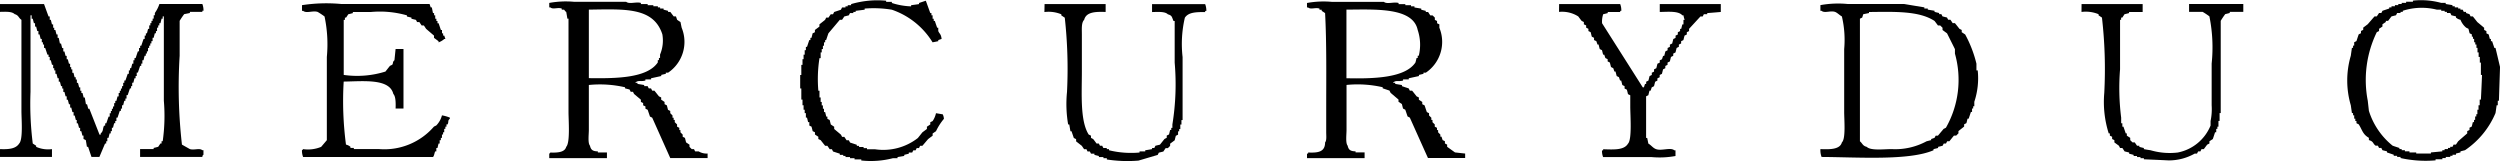 <svg xmlns="http://www.w3.org/2000/svg" width="131.77" height="8.495" viewBox="0 0 131.77 8.495"><g transform="translate(-925.103 -635.537)"><path d="M959.005,635.574c.079.216.158.436.236.652h.06v.119h.062v.178h.059v.117h.059c.037.121.08.237.121.357h.059v.178c.074.164.144.147.176.414l-.176.059v.059c-.1.022-.2.042-.3.06a4.055,4.055,0,0,0-2.149-1.719,5.859,5.859,0,0,0-1.43-.059v.059c-.159.022-.318.04-.476.06v.059h-.121v.059h-.176c-.02.042-.042.08-.062.119l-.238.059c-.039.06-.079.119-.119.178h-.119c-.2.238-.4.475-.6.711-.042.119-.08.238-.121.356H953.7v.119h-.062v.178h-.057v.178h-.062v.176h-.057v.3H953.4a7.143,7.143,0,0,0-.06,1.718h.06v.356h.062v.237h.057v.181h.062v.175h.057v.178h.062c.017.08.039.158.057.238h.06v.119l.121.059c.019.079.04.159.059.237.059.04.119.08.179.119v.119c.119.1.24.2.357.3.022.039.04.079.059.116h.119c.039.06.079.122.119.179h.119l.062.119c.119.04.238.077.357.119v.057h.119v.059h.238v.06h.178v.059h.419a2.962,2.962,0,0,0,2.263-.592c.08-.1.161-.2.24-.3.079-.06.158-.117.238-.178v-.119c.06-.039.121-.079.178-.119v-.117c.042-.019.08-.04.122-.059a1.2,1.2,0,0,0,.178-.416l.356.059a.627.627,0,0,1,.062.238,3,3,0,0,0-.417.651l-.178.121v.119c-.08.056-.161.116-.24.178-.1.117-.2.237-.3.352h-.119c-.023.042-.04.082-.059.119h-.121c-.019.04-.04.082-.059.119h-.119c-.023.04-.04.079-.06.118h-.178v.059c-.08.022-.161.04-.241.062v.057c-.116.022-.238.04-.354.059v.06h-.241a4.645,4.645,0,0,1-1.67.121v-.059h-.355v-.062h-.238v-.06h-.238v-.059h-.119V643.7h-.181v-.062l-.357-.116c-.018-.042-.04-.079-.06-.121h-.117l-.121-.178H953.7c-.082-.1-.159-.2-.238-.3-.04-.019-.082-.04-.122-.057v-.122c-.059-.037-.118-.077-.178-.116v-.119l-.121-.06c-.017-.079-.039-.156-.06-.237-.039-.018-.079-.039-.116-.059v-.178H952.8c-.017-.08-.04-.159-.057-.238h-.06V641.5h-.062v-.178h-.059v-.235h-.057v-.3h-.062V640.2h-.06v-.711h.06v-.532h.062v-.3h.057v-.237h.059v-.236h.062v-.178h.06c.04-.12.079-.238.119-.357h.059v-.117h.057c.022-.08.043-.159.06-.238.04-.018.08-.037.121-.059v-.119c.079-.059.159-.117.238-.178v-.117l.3-.238c.017-.039.039-.079.057-.117h.121c.039-.06.079-.119.119-.178h.119c.022-.039.039-.079.06-.119.119-.04.24-.079.357-.119.022-.039.04-.079.059-.119h.181v-.059h.118v-.059h.179v-.06a4.933,4.933,0,0,1,1.848-.178v.06h.3v.059a3.618,3.618,0,0,0,1.014.178v-.059c.139-.022.28-.037.419-.06v-.059c.117-.04.238-.079.357-.119" transform="translate(14.896)" fill-rule="evenodd"/><path d="M925.1,635.676h2.324c.08.219.158.438.238.652h.062v.178h.059c.019.08.04.159.059.24h.062v.176h.057v.119h.06c.02.079.039.158.06.236h.059v.178h.059c.022.1.04.2.062.3h.059c.019.08.04.158.06.238h.059v.179h.06c.02.077.039.156.059.235h.06v.179h.06c.019.077.039.156.059.235h.062V639h.057v.119h.059v.178h.062c.019.08.037.159.059.238h.059v.117h.059v.178h.06c.022.08.042.159.06.238h.059v.176h.06v.119h.059c.022.08.04.158.059.237h.062c.019.119.04.236.059.356h.059c.022.08.042.158.062.237h.059c.179.454.357.911.536,1.365h.06v-.059c.161-.151.088-.22.179-.416h.059v-.121h.059c.04-.116.08-.235.121-.354h.059v-.178h.06v-.119H931v-.119h.06v-.118h.06v-.178h.059v-.117h.06c.018-.08.039-.159.059-.238h.06v-.178h.059v-.119h.06v-.117h.059V640h.06v-.176h.059v-.119h.059c.04-.118.082-.237.121-.354h.059v-.179h.06v-.117h.06c.02-.079.039-.158.059-.238h.06v-.178h.059v-.117h.06c.04-.119.077-.237.119-.354h.06v-.179h.059v-.119h.059c.04-.119.08-.238.121-.356h.059v-.178h.062v-.119h.057c.02-.079.04-.156.06-.236h.06V636.8h.059v-.118h.059v-.121h.062v-.118h.057v-.178h.06v-.119a1.75,1.75,0,0,0,.24-.475h2.263a.971.971,0,0,1,.062.357h-.062v.059h-.656v.059q-.151.032-.3.06a3.749,3.749,0,0,0-.24.354V638.4a26.811,26.811,0,0,0,.121,4.683c.138.079.278.158.416.235.219.074.51-.069.656.06h.062v.238c-.069.068-.026,0-.062.116h-3.278v-.414h.714v-.059c.08-.019.159-.037.24-.06l.119-.175h.059v-.119h.06a9.49,9.49,0,0,0,.06-2.133v-4.446h-.06v.119h-.06c-.019.08-.039.158-.059.238h-.059v.118h-.06v.119h-.06v.178h-.059v.117h-.06c-.019.082-.04.158-.06.238h-.057v.176h-.062v.119h-.059v.119h-.059v.119h-.06v.179h-.06v.117h-.057v.117h-.062c-.02.079-.04.158-.059.237h-.06v.178h-.06v.119h-.059l-.119.356h-.06v.178h-.059v.119h-.06c-.02.079-.039.158-.059.237h-.06V640h-.059v.121h-.06c-.039.117-.08.236-.119.354h-.06v.179h-.06v.119h-.059c-.019.077-.04.158-.059.238h-.06v.175h-.059v.119h-.06c-.04.119-.079.238-.119.357h-.059v.178h-.06v.116h-.059c-.022.082-.04.161-.06.238H931v.179h-.059v.119h-.06c-.019.077-.04.158-.059.235h-.062v.179h-.059v.119h-.059c-.1.235-.2.473-.3.708h-.417c-.059-.175-.119-.354-.178-.533h-.062c-.02-.116-.037-.235-.059-.353-.04-.02-.08-.042-.121-.059v-.178h-.059c-.018-.082-.039-.159-.059-.238h-.06V642.2h-.059c-.019-.077-.039-.156-.06-.238h-.06v-.176H929.1c-.018-.079-.04-.158-.059-.237h-.059v-.178h-.062c-.019-.079-.039-.158-.059-.238H928.8v-.178h-.062c-.02-.079-.04-.158-.059-.237h-.06v-.178h-.06c-.02-.079-.039-.156-.059-.235h-.06v-.179h-.059V640h-.06c-.019-.077-.04-.156-.059-.235H928.2v-.178h-.059c-.018-.079-.04-.158-.059-.236h-.06v-.179h-.06v-.117h-.057v-.178h-.062c-.019-.079-.04-.158-.059-.238h-.059v-.178h-.062v-.118h-.059c-.04-.119-.079-.236-.119-.356h-.06v-.179h-.059v-.118h-.06v-.178h-.059c-.022-.079-.04-.158-.06-.237h-.059V637.1h-.06c-.02-.08-.039-.158-.059-.237h-.059v-.178h-.06c-.019-.08-.04-.158-.06-.238h-.059v-.178h-.06V640.3a16.754,16.754,0,0,0,.119,2.726l.179.116v.059a1.535,1.535,0,0,0,.833.119v.414H925.1v-.414c.473.019.838-.018,1.014-.294.21-.216.119-1.277.119-1.721v-4.8c-.159-.105-.138-.237-.359-.3-.145-.147-.476-.125-.775-.119Z" transform="translate(0 0.076)" fill-rule="evenodd"/><path d="M937.6,639.422a4.991,4.991,0,0,0,2.2-.178c.077-.1.156-.2.237-.3l.121-.059c.065-.1,0-.135.116-.238l.06-.592h.416v3.14h-.416c.011-.272.011-.639-.119-.77-.2-.827-1.58-.666-2.617-.652a17.47,17.47,0,0,0,.121,3.321.588.588,0,0,1,.235.116v.06h.179v.059h1.308a3.458,3.458,0,0,0,2.916-1.184c.04-.02.082-.039.121-.059a1.2,1.2,0,0,0,.3-.533,2.025,2.025,0,0,1,.416.119v.057c-.133.124-.043.133-.119.3h-.059v.119h-.059v.119h-.06v.178h-.06v.119h-.059v.176h-.059v.121h-.062v.178H942.6c-.022.077-.039.158-.06.235h-.059v.179h-.06c-.039.074-.057.26-.119.294h-6.843a.92.92,0,0,1-.06-.354c.067-.051.009.006.06-.06a1.8,1.8,0,0,0,.951-.119c.1-.116.2-.235.3-.353v-4.387a7.07,7.07,0,0,0-.121-2.133,4.028,4.028,0,0,0-.357-.237c-.243-.09-.6.09-.771-.059h-.06v-.3a8.424,8.424,0,0,1,2.082-.06h4.643c.019.06.039.119.059.178h.06c.019.1.039.2.059.3h.059v.119h.06v.178h.06v.118h.059v.121h.06c.039.116.079.237.119.354h.059v.178h.059v.119h.06c.02.059.039.119.06.178h-.06a.89.89,0,0,1-.3.178v-.059c-.08-.06-.158-.119-.24-.178v-.119c-.141-.119-.277-.237-.416-.356-.04-.059-.077-.119-.119-.179h-.117c-.04-.057-.08-.116-.119-.178h-.121c-.019-.037-.04-.077-.059-.117-.08-.019-.159-.039-.238-.059v-.06c-.079-.019-.158-.037-.238-.059v-.059a5.178,5.178,0,0,0-1.9-.178h-.951v.059c-.079.022-.159.042-.24.06l-.116.176h-.062v.119H937.6Z" transform="translate(5.62 0.064)" fill-rule="evenodd"/><path d="M960.716,635.676h3.219v.416c-.55-.02-1.026,0-1.132.414-.151.15-.121.472-.121.771v1.956c0,1.18-.1,2.594.359,3.319.039.018.08.039.121.06v.116c.037.022.077.04.116.062.062.076.121.158.179.237h.119c.02.039.042.077.06.116h.119c.018.042.042.082.06.119h.179v.059h.119v.06a4.907,4.907,0,0,0,1.609.119v-.059h.3v-.06c.121-.018.238-.037.359-.06v-.059h.119c.019-.037.04-.077.059-.119l.238-.057c.082-.1.159-.2.24-.3.04-.022.079-.04.118-.062v-.116c.04-.022.08-.042.122-.06.017-.08.039-.159.057-.237h.06V642.2h.059v-.178a13.214,13.214,0,0,0,.121-3.259v-2.194h-.06c-.093-.2-.062-.289-.3-.354-.15-.156-.523-.125-.833-.119v-.416h2.8a.936.936,0,0,1,.062.357h-.062v.059c-.487,0-.881.008-1.071.3a6.084,6.084,0,0,0-.119,2.073v3.319h-.06v.237h-.06v.238h-.059v.119h-.059v.178c-.04.018-.08.039-.119.06-.02.076-.04.156-.06.236l-.24.178v.116l-.119.119h-.119c-.04.059-.079.119-.119.179l-.238.059c-.02.04-.04.079-.059.119-.34.1-.676.2-1.014.3a7.124,7.124,0,0,1-1.668-.059V643.8h-.179v-.06h-.24v-.057c-.079-.018-.159-.039-.236-.059v-.062h-.178c-.023-.039-.04-.077-.062-.116h-.121c-.019-.04-.039-.079-.059-.121H962.8l-.121-.178c-.1-.077-.2-.156-.3-.235v-.117c-.042-.022-.082-.04-.121-.062-.04-.116-.08-.235-.121-.354h-.057c-.022-.119-.04-.238-.062-.357h-.059a6.368,6.368,0,0,1-.06-1.716,24.55,24.55,0,0,0-.118-3.913l-.181-.119v-.059a1.737,1.737,0,0,0-.892-.119Z" transform="translate(19.444 0.076)" fill-rule="evenodd"/><path d="M978.259,635.676h3.219a.891.891,0,0,1,.059.357h-.059v.059h-.656v.059c-.08.022-.159.042-.24.06a1.23,1.23,0,0,0-.059.475q1.071,1.686,2.144,3.378h.062c.019-.062.037-.121.059-.179h.06v-.117l.119-.06c.019-.077.039-.158.06-.237.039-.019.077-.039.117-.06v-.117c.04-.019.08-.039.119-.059v-.119c.039-.02.079-.04.119-.059.022-.079.04-.158.06-.238.04-.019.08-.037.121-.059v-.119l.118-.057c.02-.06.04-.121.06-.179h.06c.019-.079.04-.158.059-.235.04-.022.079-.042.117-.06v-.119c.04-.022.08-.04.121-.059v-.12l.121-.059c.02-.077.039-.158.059-.237l.119-.059v-.119c.04-.019.079-.037.119-.059v-.119c.04-.02.08-.039.119-.059v-.119h.059c.022-.079.039-.158.06-.235h.059v-.24h.062a1.444,1.444,0,0,1-.062-.237h-.059c-.2-.24-.747-.186-1.19-.178v-.416h3.217v.416c-.238.022-.476.04-.716.059v.06h-.178l-.06.118h-.119c-.2.218-.4.436-.6.652v.119l-.118.059v.119c-.039.022-.08.04-.119.059-.022.079-.04.158-.062.238l-.119.057v.119c-.039.02-.08.04-.119.059v.12c-.039.019-.079.037-.119.059-.019.079-.039.158-.059.237-.04.02-.079.039-.119.06v.117c-.039.02-.079.039-.119.059l-.06.238-.121.059v.119c-.039.02-.077.04-.117.059v.119l-.119.059-.06.238c-.037.02-.077.039-.118.057v.121l-.121.059v.118l-.117.06c-.023.079-.039.158-.062.235-.039.022-.079.042-.119.062-.019.059-.04.118-.059.176h-.059c-.022.08-.042.158-.06.237l-.119.06v2.192h.057c.023.1.04.2.062.3.147.08.244.238.416.294.286.1.758-.111.954.06h.06v.3a4.6,4.6,0,0,1-1.252.057h-2.563a.894.894,0,0,1-.059-.354h.059v-.06c.569.019,1.107.053,1.311-.294.219-.215.12-1.495.12-1.957v-.594c-.04-.019-.077-.037-.12-.059-.019-.079-.037-.156-.059-.236-.04-.019-.079-.04-.121-.059V640c-.04-.017-.079-.037-.119-.059-.017-.077-.04-.156-.059-.236h-.059c-.022-.059-.04-.118-.059-.176-.04-.02-.082-.04-.119-.06-.022-.079-.04-.158-.062-.237h-.059c-.02-.06-.039-.119-.06-.178-.039-.02-.079-.039-.119-.06-.02-.077-.04-.158-.06-.237l-.117-.059v-.117c-.04-.022-.08-.04-.119-.06-.022-.06-.04-.119-.06-.178h-.06c-.02-.08-.04-.158-.059-.236-.04-.022-.08-.04-.119-.059-.022-.082-.042-.159-.06-.24h-.06c-.017-.059-.04-.118-.059-.178l-.121-.057v-.119l-.118-.06c-.022-.077-.039-.156-.06-.237l-.119-.059v-.119l-.119-.059V636.8l-.121-.057v-.122c-.039-.019-.077-.037-.117-.059-.062-.077-.119-.156-.179-.236a1.588,1.588,0,0,0-1.013-.237Z" transform="translate(29.022 0.076)" fill-rule="evenodd"/><path d="M996.071,635.676h3.22v.416h-.716v.059c-.082.022-.159.042-.24.06l-.117.178h-.062v.117H998.1v2.608a12.411,12.411,0,0,0,.059,2.549v.294h.062v.179h.057c.042.119.082.238.122.357h.057v.119c.06.039.121.076.179.116v.121l.121.118h.118c.04.06.082.119.119.176h.122v.059c.076.023.158.042.238.06v.059c.119.023.237.042.357.06a3.591,3.591,0,0,0,1.43.119,2.355,2.355,0,0,0,1.73-1.422v-.237a3.069,3.069,0,0,0,.057-.829v-2.2a8.239,8.239,0,0,0-.119-2.489,3.56,3.56,0,0,0-.357-.237h-.714v-.416h2.858v.416h-.714v.059c-.08.022-.159.042-.238.06a4.055,4.055,0,0,0-.238.354v4.861h-.06v.416h-.06v.3h-.057v.119h-.06v.178h-.062c-.037.119-.077.235-.118.357-.06.039-.117.076-.179.117v.119c-.039.017-.079.039-.119.059-.06.079-.119.158-.176.235h-.122l-.059.121h-.119c-.02.039-.04.077-.059.116h-.122a2.768,2.768,0,0,1-1.37.359c-.437-.022-.873-.04-1.309-.059V643.8h-.179v-.06h-.181v-.057h-.179v-.059c-.079-.022-.158-.04-.237-.062V643.5c-.082-.02-.159-.04-.24-.059-.039-.06-.077-.121-.117-.179H998.1c-.019-.037-.039-.077-.059-.119-.079-.057-.159-.116-.24-.176v-.118c-.039-.02-.077-.042-.119-.059v-.122c-.039-.017-.077-.037-.119-.056v-.119h-.06a5.482,5.482,0,0,1-.235-2.135,23.841,23.841,0,0,0-.122-3.97l-.178-.119v-.059a1.749,1.749,0,0,0-.9-.119Z" transform="translate(38.747 0.076)" fill-rule="evenodd"/><path d="M1012.942,638.062h-.057c-.04-.118-.08-.236-.119-.356h-.062v-.117h-.057c-.02-.079-.04-.158-.062-.238-.039-.019-.077-.037-.119-.059v-.118l-.119-.06V637c-.121-.1-.237-.2-.359-.3-.079-.1-.158-.2-.238-.3h-.117c-.019-.039-.042-.079-.059-.118-.06-.018-.119-.039-.181-.06v-.059h-.119c-.017-.04-.04-.079-.06-.119h-.118v-.059h-.119v-.06h-.178v-.059h-.122v-.059c-.119-.022-.238-.039-.357-.059v-.06h-.238a4.006,4.006,0,0,0-1.489-.119v.06h-.359v.059H1008v.06h-.178v.059h-.179v.059h-.179v.059h-.12v.06c-.119.039-.238.08-.357.119-.019.039-.04.079-.059.117h-.121c-.039.06-.077.119-.119.178h-.118c-.121.139-.241.277-.359.414l-.238.179v.117c-.039.022-.079.04-.119.06v.118c-.039.022-.08.04-.119.059-.042.119-.08.238-.119.356-.04.022-.08.042-.119.06v.178h-.06v.118h-.06c-.019.139-.04.278-.059.416a4.626,4.626,0,0,0,0,2.61c.019.136.04.274.059.411h.06v.121h.06v.176h.059v.121h.06v.116c.039.022.077.042.119.06.19.3.209.526.536.711v.121c.258.071.2.186.357.294h.119c.02.042.042.08.059.119h.121c.019.04.04.08.059.119l.238.06v.057l.357.121v.057h.179v.059h.179v.059a6.1,6.1,0,0,0,1.847.122v-.059h.359v-.063h.178v-.059h.238v-.059h.119v-.057h.181v-.062l.238-.059v-.057l.238-.06a4.441,4.441,0,0,0,1.608-1.957c.023-.138.04-.275.06-.411h.06v-.24h.06c.019-.592.04-1.186.059-1.778-.08-.335-.158-.672-.24-1.008m-.775,2.727h-.057v.3h-.062v.235h-.06v.236h-.056v.119h-.062v.178h-.059v.119h-.062c-.019.079-.037.158-.059.236l-.118.059v.121c-.04.019-.08.037-.119.057v.121c-.161.138-.318.275-.478.416-.04.057-.079.118-.119.176h-.122c-.019.039-.036.077-.059.116h-.119v.06h-.119v.059h-.176v.06h-.121v.06l-.6.057v.059h-.775v-.059h-.357v-.057h-.24v-.06H1008v-.06h-.119v-.059c-.121-.039-.238-.077-.357-.119a3.813,3.813,0,0,1-1.252-1.837l-.06-.533a5.756,5.756,0,0,1,.476-3.615c.042-.02.08-.039.119-.059v-.119l.179-.118v-.121c.06-.037.119-.077.179-.119v-.059h.119l.179-.236.238-.059c.02-.039.04-.077.059-.119h.179v-.059h.119v-.059a3.259,3.259,0,0,1,1.789-.06h.238v.06h.181v.059h.119v.059h.176c.023.042.04.08.06.119.082.02.158.04.24.059v.06a.481.481,0,0,0,.238.118,1.024,1.024,0,0,0,.3.416l.121.059c.02.08.039.158.06.236.04.022.079.04.118.059v.119h.059v.119h.062v.178h.059v.118h.062v.178h.056v.238h.06v.237h.062v.3h.057v.651h.059q-.025.654-.059,1.3" transform="translate(43.691 0.001)" fill-rule="evenodd"/><path d="M951.7,643.488h-.179c-.022-.04-.04-.079-.062-.121h-.119l-.119-.119v-.116l-.178-.119c-.022-.08-.04-.159-.06-.238l-.12-.06V642.6l-.119-.119v-.117h-.059v-.121l-.118-.059v-.119l-.121-.117v-.119h-.059v-.117h-.06v-.119l-.119-.121v-.117c-.04-.02-.08-.039-.119-.059-.02-.079-.04-.158-.06-.235-.04-.022-.08-.042-.121-.062v-.119l-.178-.117v-.119c-.039-.02-.079-.039-.119-.059l-.238-.3h-.117c-.02-.039-.04-.079-.062-.119h-.119c-.02-.039-.04-.077-.059-.119h-.181v-.059l-.356-.059v-.059h-.119c.167-.159.288-.045.538-.119v-.059h.3v-.06l.536-.117v-.06l.24-.057v-.06h.119a1.959,1.959,0,0,0,.716-2.37c-.022-.1-.04-.2-.062-.3-.059-.037-.119-.077-.176-.117-.022-.059-.04-.117-.062-.178h-.118c-.06-.079-.12-.156-.179-.237h-.119v-.059c-.08-.02-.159-.039-.238-.06v-.059h-.181v-.06h-.119v-.059h-.238v-.059h-.3v-.059h-.357v-.06c-.252-.071-.611.08-.776-.059h-2.743a4.852,4.852,0,0,0-1.311.059v.237h.059c.139.122.394-.017.6.06v.059h.119c.028.016.049.083.117.119.022.119.042.237.06.356h.06v4.918c0,.462.093,1.611-.121,1.837-.077.289-.45.314-.835.3-.048.068.008.011-.059.059v.237h3.041v-.3h-.479v-.057c-.269-.006-.365-.077-.416-.3-.121-.134-.059-.589-.059-.827v-2.373a5.9,5.9,0,0,1,1.908.121v.057l.237.06c.022.039.042.08.06.121h.119c.022.037.04.079.06.116l.359.3v.117c.039.022.079.04.119.06v.121c.04.02.08.037.121.056v.119c.037.022.077.04.118.06.039.117.08.236.12.356.037.02.079.039.119.06l.952,2.13h1.967V643.6a.814.814,0,0,1-.475-.116m-5.784-3.854v-3.615c1.9-.028,3.407-.134,3.874,1.3a1.9,1.9,0,0,1-.121,1.068v.178h-.059v.117h-.06v.119c-.56.832-2.2.849-3.635.829" transform="translate(10.223 0.03)" fill-rule="evenodd"/><path d="M977.47,643.545c-.139-.1-.278-.2-.419-.3v-.116c-.039-.02-.077-.04-.117-.059v-.118a1.134,1.134,0,0,0-.121-.06c-.019-.059-.04-.121-.057-.181h-.062V642.6l-.119-.119v-.117h-.059v-.121l-.117-.059v-.119l-.121-.117v-.119h-.06v-.117l-.121-.119v-.121c-.04-.018-.08-.037-.117-.059-.04-.117-.08-.237-.119-.353L975.74,641v-.119c-.057-.039-.119-.079-.179-.117v-.119c-.039-.02-.077-.039-.119-.059-.077-.1-.156-.2-.238-.3h-.119c-.02-.039-.04-.079-.06-.119-.117-.039-.238-.077-.357-.119v-.059l-.355-.059v-.059h-.121c.165-.159.289-.045.536-.119v-.059h.3v-.06l.536-.117v-.06l.24-.057v-.06h.121a1.959,1.959,0,0,0,.716-2.37v-.179c-.04-.019-.08-.037-.121-.057v-.121c-.04-.018-.08-.037-.117-.059v-.117l-.121-.119h-.119c-.04-.059-.077-.119-.117-.178h-.121v-.059c-.08-.02-.159-.039-.238-.06v-.059l-.36-.06v-.059h-.179v-.059h-.3v-.059h-.356v-.06c-.252-.071-.609.08-.776-.059h-2.741a4.845,4.845,0,0,0-1.311.059v.237h.059c.139.122.394-.017.6.06v.059h.116v.06c.062.039.122.079.179.117.084,1.571.059,3.372.059,5.037v1.246c0,.189.031.431-.059.533,0,.51-.38.555-.894.532v.059h-.059v.237H972.7v-.3h-.476v-.057c-.272-.006-.369-.077-.417-.3-.119-.134-.059-.589-.059-.827v-2.373a5.892,5.892,0,0,1,1.906.121v.057l.357.119.06.119.417.356v.117l.178.119c.02.082.04.158.06.237l.118.06c.042.117.08.236.122.356.039.02.077.039.117.06.32.71.637,1.422.957,2.13H978V643.6c-.178-.018-.357-.039-.535-.059m-5.722-3.911v-3.615c1.515-.009,3.5-.13,3.754,1.067a2.441,2.441,0,0,1,.059,1.364H975.5v.119h-.06c-.02.077-.037.158-.06.237-.55.819-2.212.86-3.633.829" transform="translate(24.328 0.03)" fill-rule="evenodd"/><path d="M995.452,639.179h-.06v-.356a6.32,6.32,0,0,0-.594-1.54c-.062-.039-.122-.079-.182-.119v-.117c-.039-.022-.079-.04-.119-.06-.077-.1-.158-.2-.238-.3h-.119c-.039-.062-.079-.121-.119-.179H993.9c-.018-.039-.04-.079-.059-.118-.08-.02-.159-.039-.238-.06-.022-.04-.04-.079-.06-.118h-.119v-.06c-.079-.018-.159-.037-.24-.059v-.059c-.118-.02-.238-.039-.357-.06v-.059h-.179v-.06q-.538-.088-1.073-.178H988.6a5.239,5.239,0,0,0-1.432.06v.3h.062c.155.141.481-.026.714.059.111.04.244.179.356.237a5.415,5.415,0,0,1,.121,1.721v3.318c0,.411.09,1.415-.121,1.6-.1.377-.628.374-1.132.354a1.036,1.036,0,0,0,.062.414c1.852.008,4.6.21,5.9-.354v-.06c.082-.019.161-.037.241-.059v-.06c.08-.017.159-.037.24-.059.019-.039.037-.077.059-.116h.117c.022-.04.042-.079.062-.119h.117c.079-.1.161-.2.24-.3h.119l.119-.119v-.119l.3-.238v-.119c.04-.019.079-.039.119-.06.022-.076.04-.158.06-.235h.059c.04-.119.08-.236.119-.356h.06v-.179h.059v-.119h.06v-.237a3.922,3.922,0,0,0,.179-1.659M993.78,642.2c-.037.022-.077.042-.117.06l-.3.357h-.117c-.022.039-.042.076-.062.116l-.179.062v.059c-.079.017-.158.039-.24.059a3.472,3.472,0,0,1-1.846.413c-.4,0-1.1.091-1.309-.119-.218-.054-.218-.176-.359-.294v-6.461c.039-.02.08-.039.121-.059.017-.06.037-.119.057-.178.1-.018.2-.039.3-.06V636.1c1.368-.015,2.647-.063,3.457.473.062.08.119.159.179.238h.119l.121.119v.119l.238.176c.138.277.278.553.416.832v.237a5.1,5.1,0,0,1-.478,3.91" transform="translate(33.885 0.07)" fill-rule="evenodd"/></g></svg>